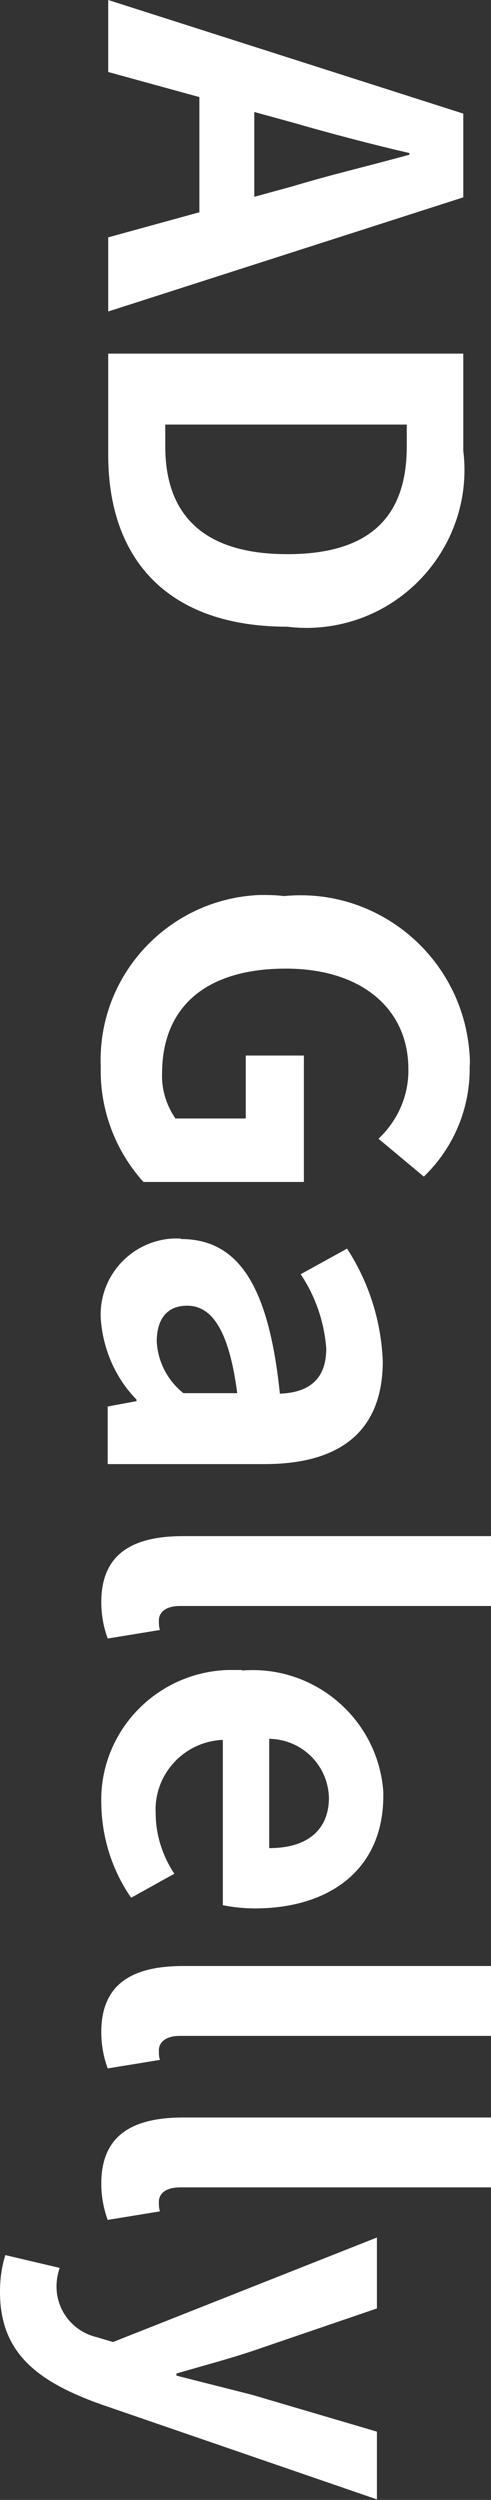 <?xml version="1.0" encoding="UTF-8"?><svg id="b" xmlns="http://www.w3.org/2000/svg" viewBox="0 0 9.21 46.87"><rect x="0" y="0" width="9.21" height="46.87" fill="#333333" stroke="none"/><g id="c"><g id="d"><path id="e" d="M3.74,3.98V1.82l-1.71-.47V0l6.66,2.13v1.57l-6.66,2.14v-1.39l1.71-.47ZM4.77,3.69l.73-.2c.69-.21,1.46-.39,2.18-.59v-.03c-.73-.17-1.49-.37-2.18-.57l-.73-.2v1.59Z" style="fill:#fff; stroke-width:0px;"/><path id="f" d="M8.69,6.62v1.83c.2,1.62-.96,3.1-2.58,3.3-.24.03-.48.03-.72,0-2.24,0-3.36-1.26-3.36-3.22v-1.9h6.66ZM3.1,8.37c0,1.24.67,2.02,2.29,2.02s2.24-.77,2.24-2.02v-.41H3.1v.41Z" style="fill:#fff; stroke-width:0px;"/><path id="g" d="M5.33,16.8c1.75-.17,3.3,1.12,3.47,2.87.01.11.02.22.01.33.01.78-.3,1.52-.86,2.06l-.85-.71c.36-.34.57-.81.56-1.31,0-1.11-.86-1.88-2.3-1.88s-2.32.67-2.32,1.97c-.01.3.08.59.25.84h1.32v-1.18h1.09v2.37h-3.01c-.53-.59-.82-1.36-.8-2.16-.07-1.71,1.27-3.15,2.98-3.22.15,0,.3,0,.45.02" style="fill:#fff; stroke-width:0px;"/><path id="h" d="M3.39,23.23c1.08,0,1.65.87,1.86,2.9.5-.02.87-.23.87-.85-.04-.5-.2-.97-.48-1.39l.87-.48c.41.63.64,1.36.67,2.11,0,1.28-.76,1.93-2.22,1.93h-2.94v-1.08l.54-.1v-.03c-.4-.41-.63-.95-.67-1.52-.04-.79.57-1.46,1.36-1.5.05,0,.09,0,.14,0M3.44,26.12h1.01c-.16-1.23-.5-1.64-.94-1.64-.4,0-.57.28-.57.67.02.38.2.73.5.97" style="fill:#fff; stroke-width:0px;"/><path id="i" d="M3.44,28.8h5.77v1.31H3.38c-.3,0-.4.14-.4.27,0,.06,0,.12.02.18l-.98.16c-.08-.22-.12-.45-.12-.68,0-.92.6-1.24,1.54-1.24" style="fill:#fff; stroke-width:0px;"/><path id="j" d="M4.54,31.32c1.36-.11,2.55.91,2.65,2.27,0,.03,0,.05,0,.08,0,1.39-1.02,2.11-2.41,2.11-.2,0-.4-.02-.6-.06v-3.1c-.73.03-1.3.65-1.26,1.38,0,0,0,0,0,0,0,.4.13.8.35,1.13l-.81.45c-.36-.52-.55-1.13-.56-1.76-.04-1.35,1.03-2.47,2.38-2.51.09,0,.17,0,.26,0M5.05,34.65c.68,0,1.12-.31,1.12-.95-.02-.61-.51-1.09-1.12-1.1v2.05Z" style="fill:#fff; stroke-width:0px;"/><path id="k" d="M3.44,36.86h5.77v1.31H3.38c-.3,0-.4.14-.4.27,0,.06,0,.12.02.18l-.98.16c-.08-.22-.12-.45-.12-.68,0-.92.6-1.24,1.54-1.24" style="fill:#fff; stroke-width:0px;"/><path id="l" d="M3.44,39.7h5.77v1.31H3.38c-.3,0-.4.14-.4.27,0,.06,0,.12.02.18l-.98.16c-.08-.22-.12-.45-.12-.68,0-.92.6-1.24,1.54-1.24" style="fill:#fff; stroke-width:0px;"/><path id="m" d="M.1,42.28l1.02.24c-.04.11-.06.23-.06.35,0,.46.32.85.76.95l.3.09,4.95-1.96v1.33l-2.34.8c-.45.15-.94.28-1.42.42v.04c.47.12.95.24,1.42.36l2.34.69v1.27l-5.2-1.79C.68,44.64,0,44.1,0,42.97c0-.23.03-.47.1-.69" style="fill:#fff; stroke-width:0px;"/></g></g></svg>